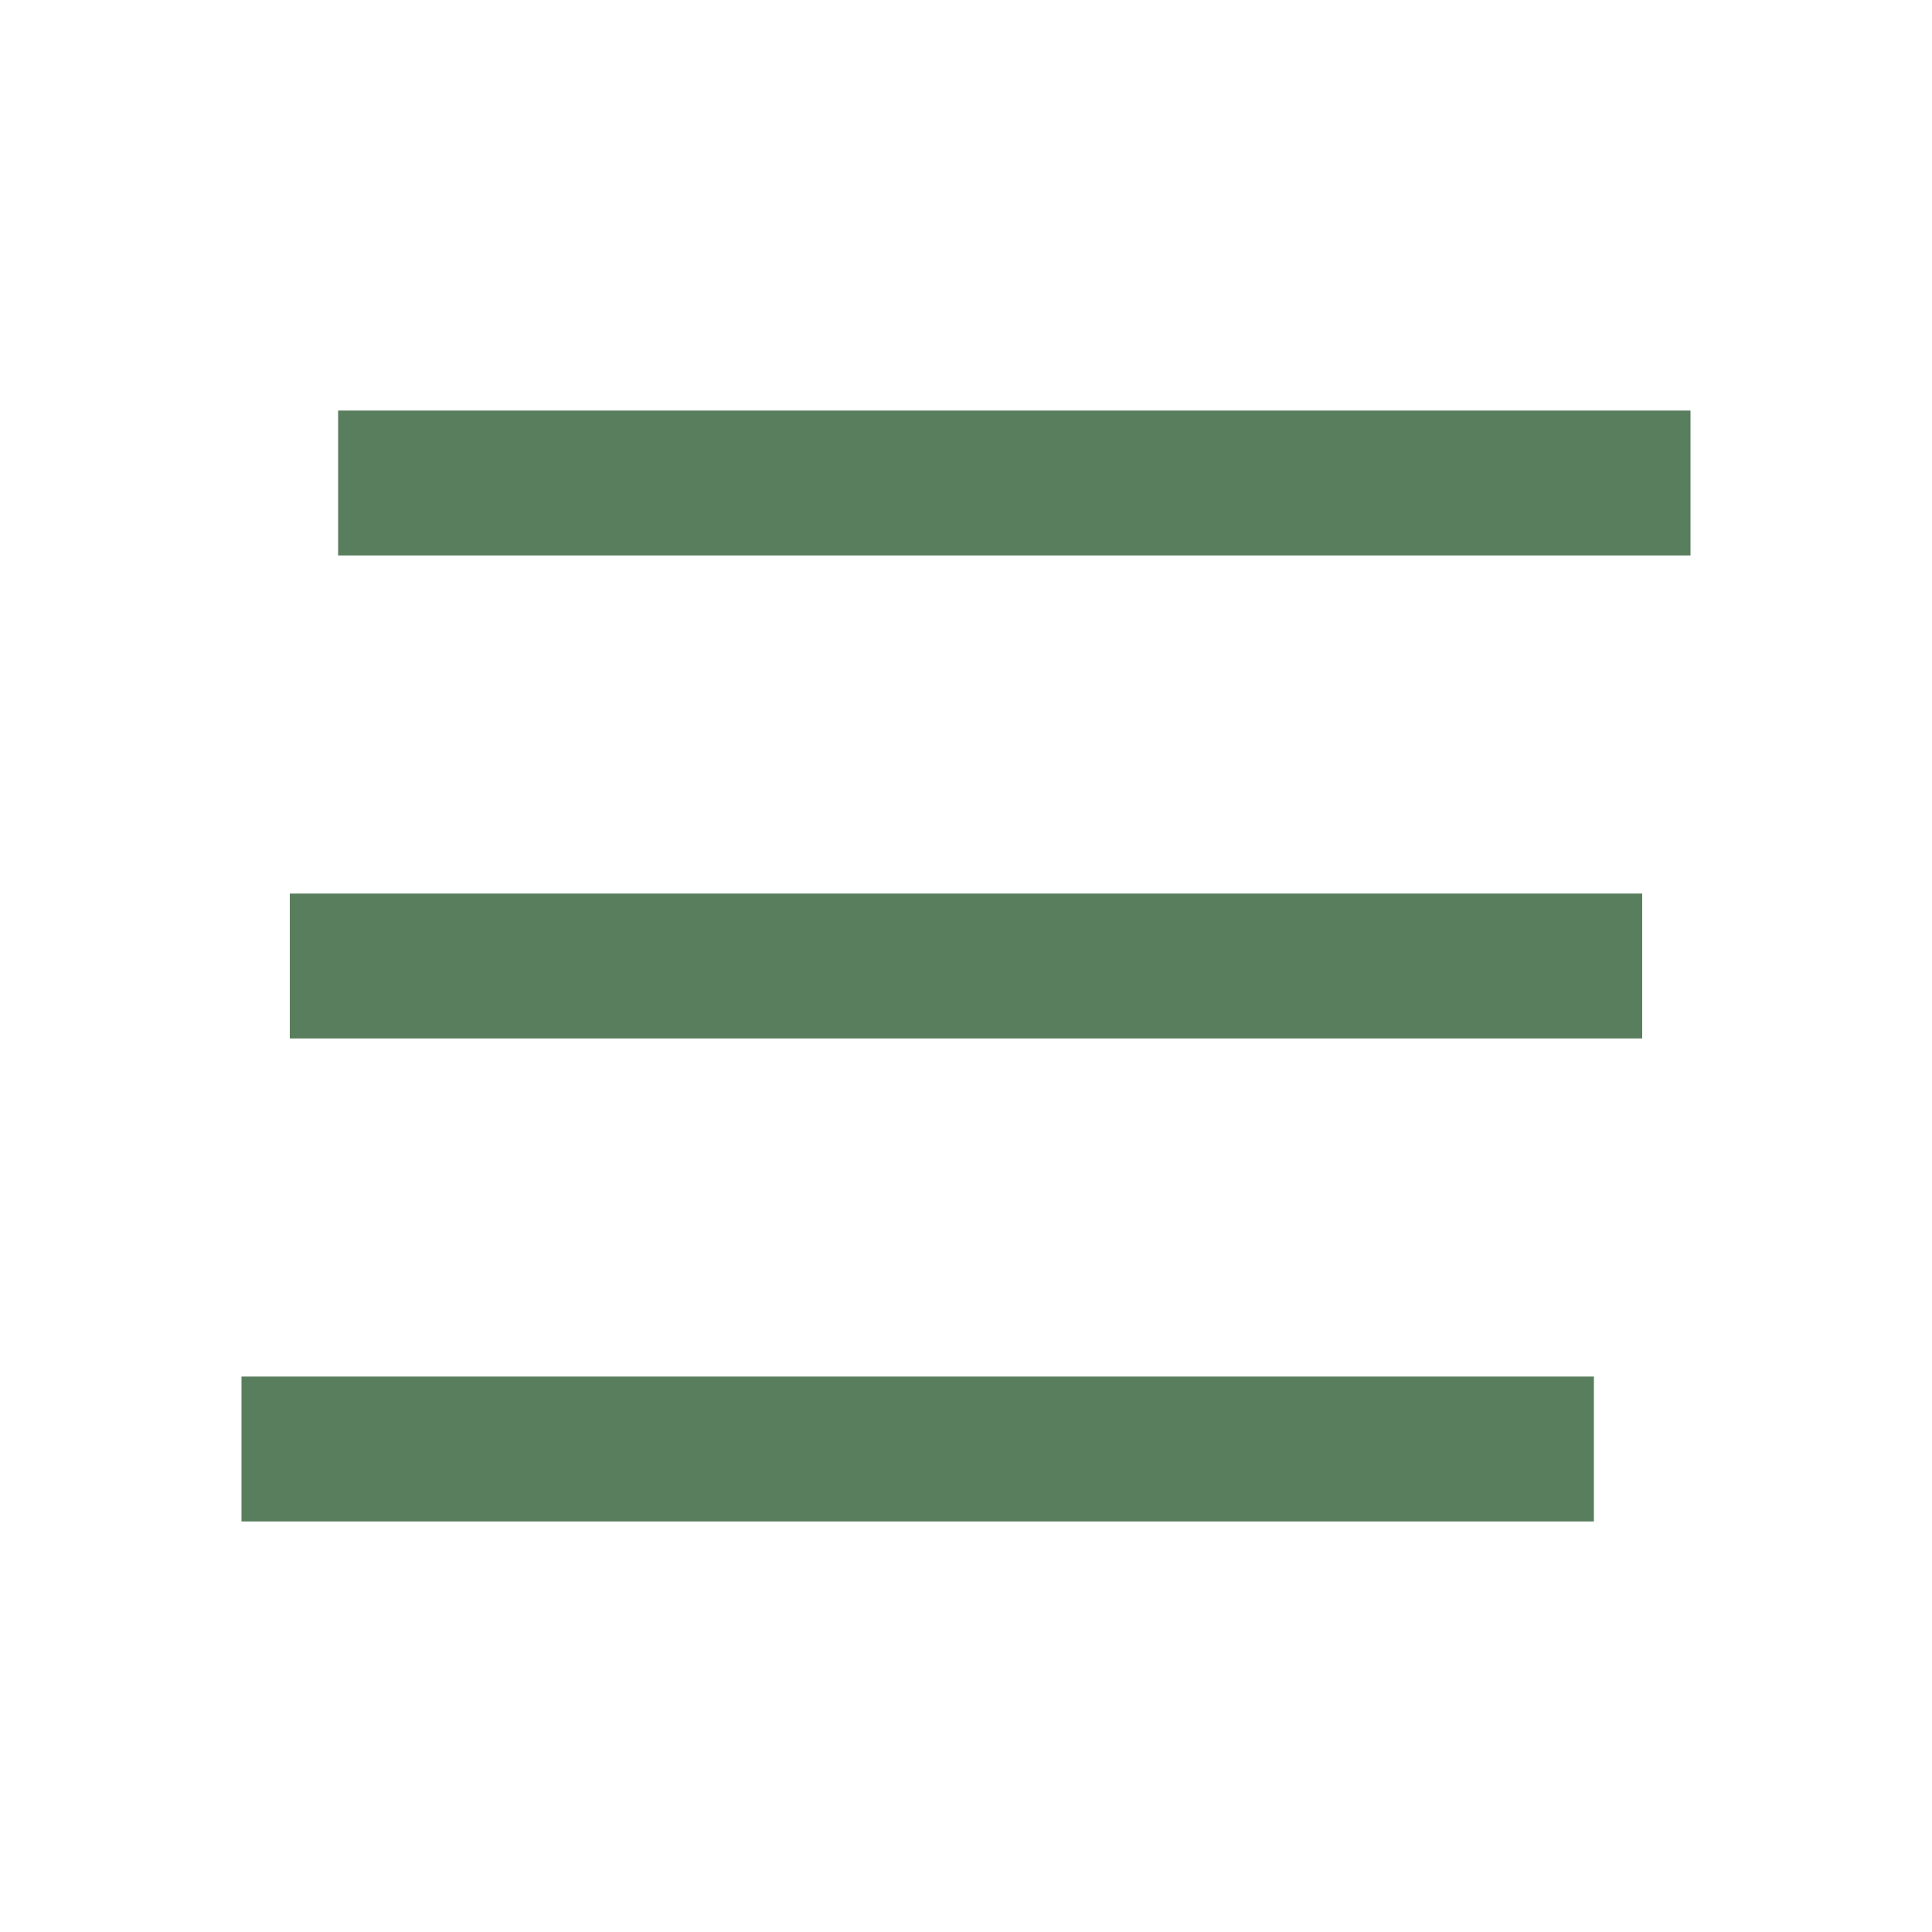 <svg width="20" height="20" viewBox="0 0 20 20" fill="none" xmlns="http://www.w3.org/2000/svg">
<path d="M3 10H17M3.5 5H17.5M2.5 15H16.5" stroke="#597E5D" stroke-width="1.5" stroke-linejoin="round"/>
</svg>
